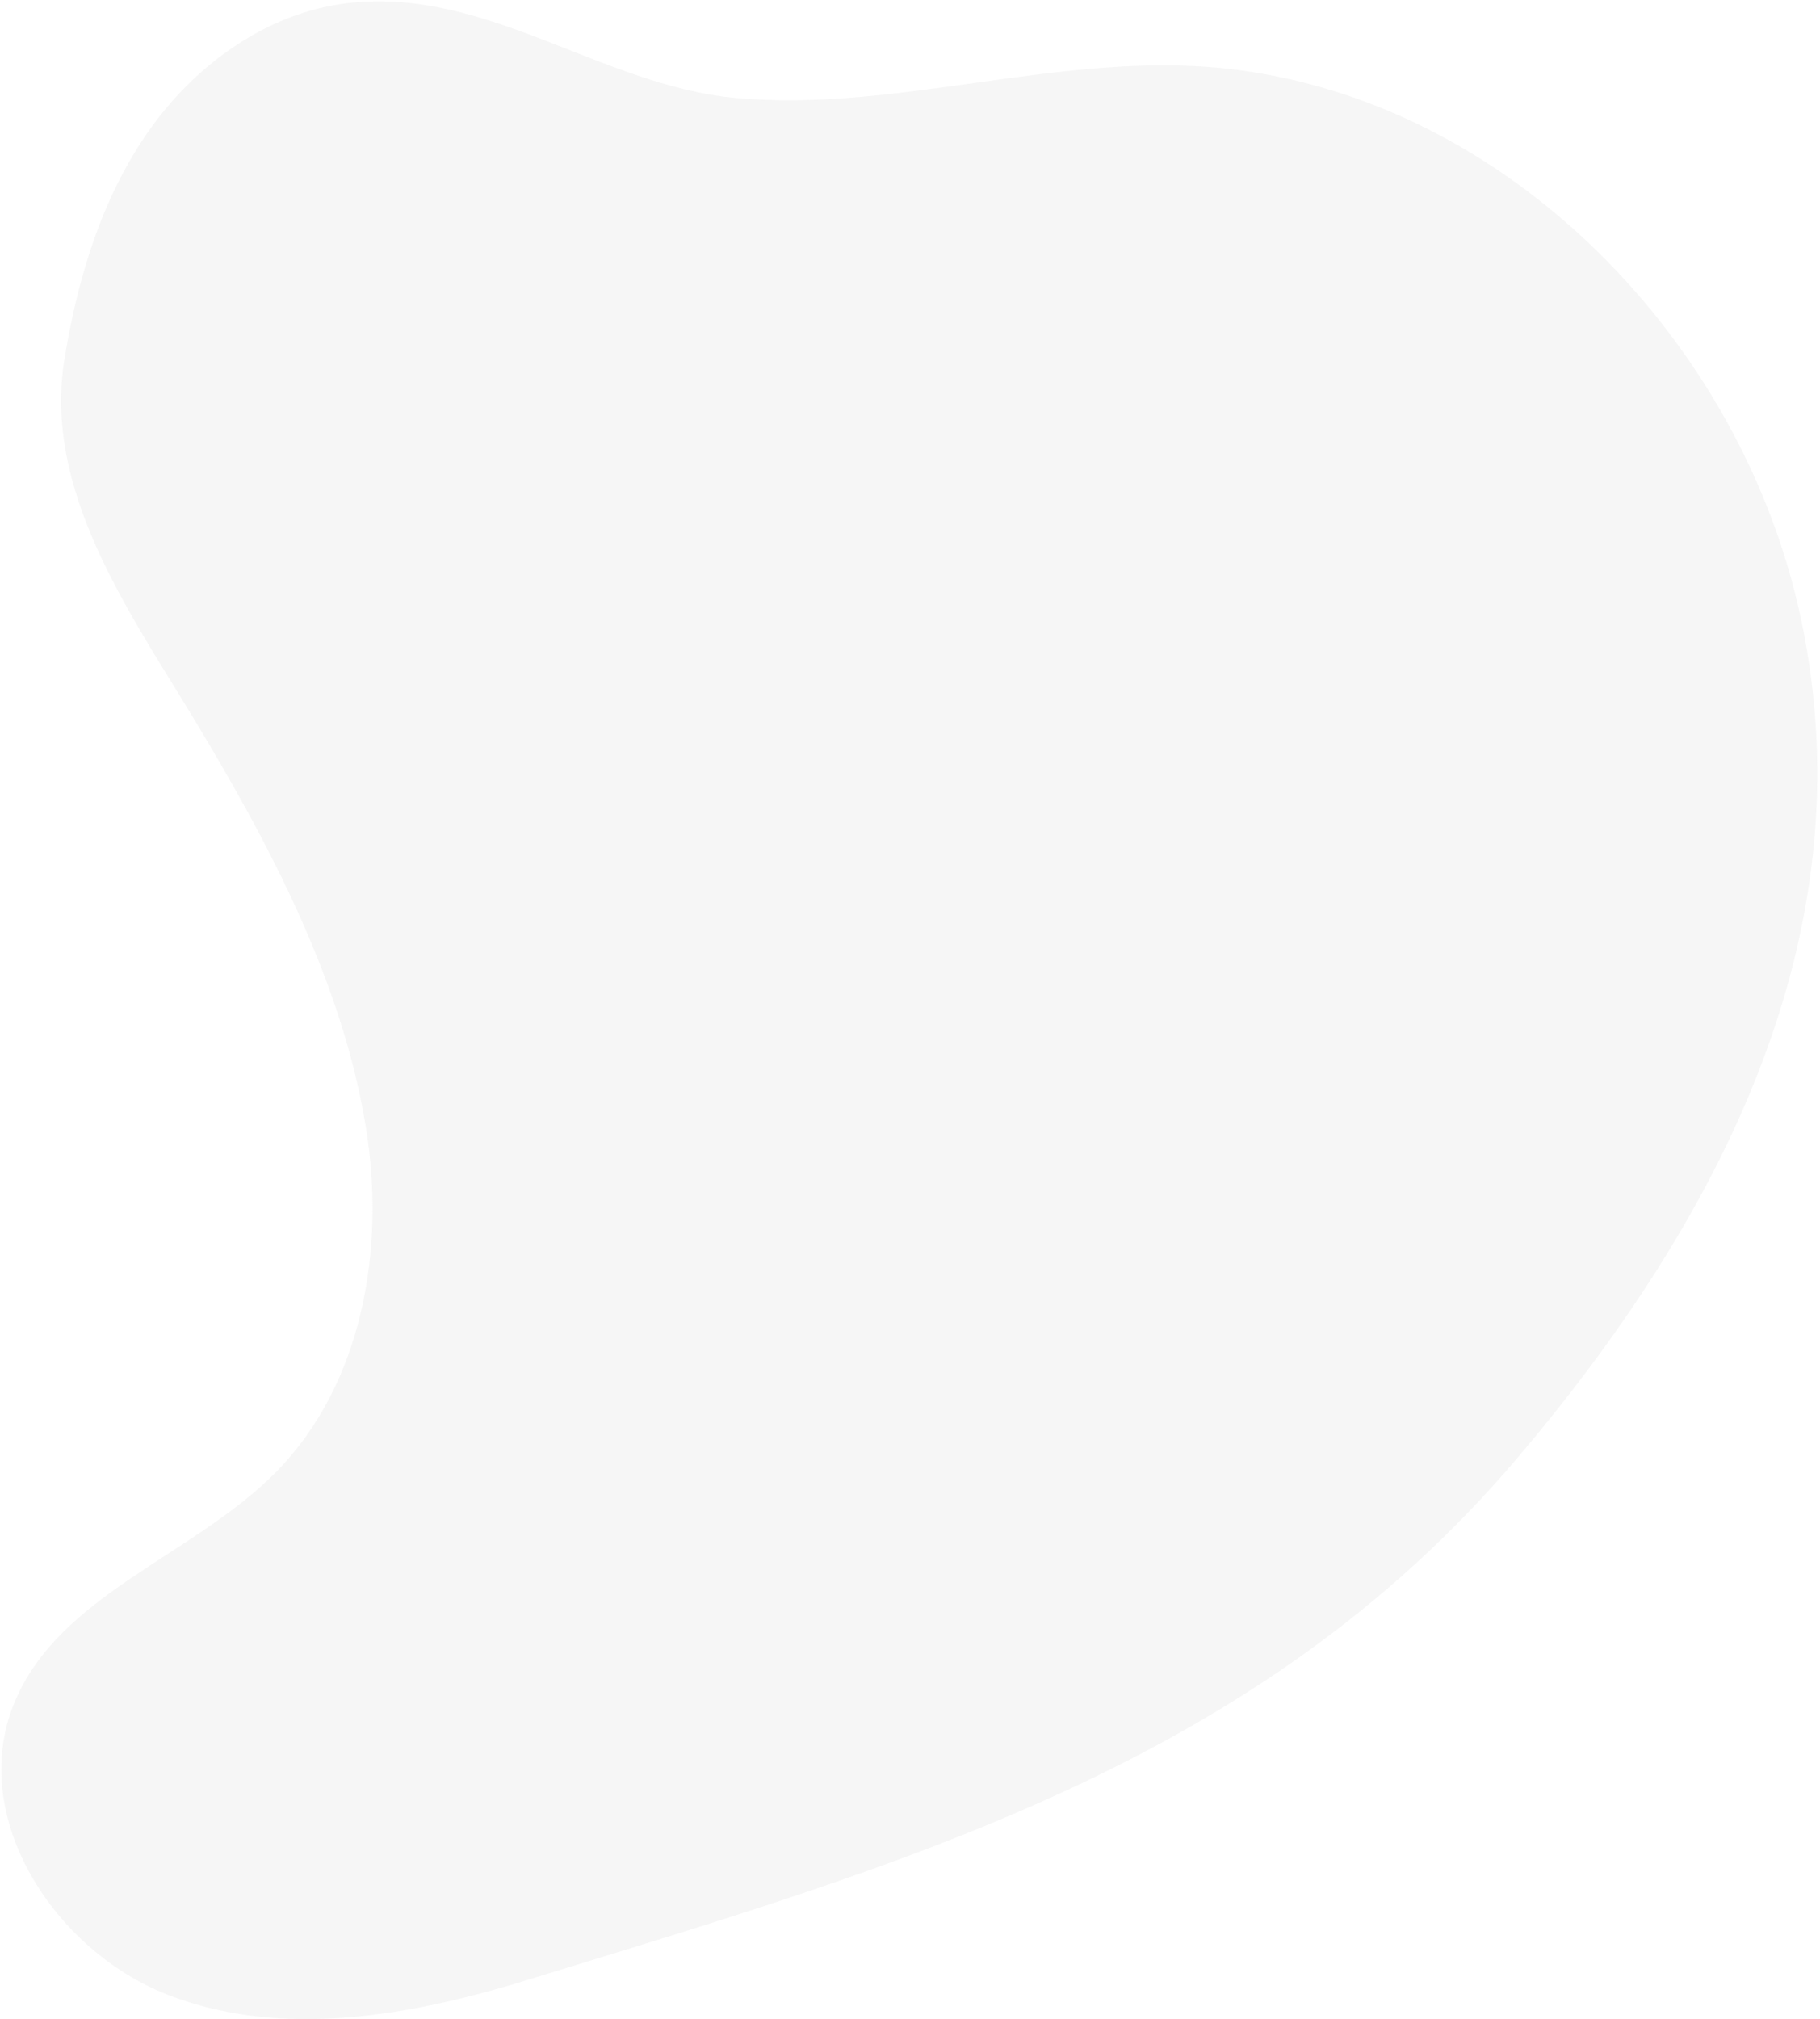 <svg xmlns="http://www.w3.org/2000/svg" xmlns:xlink="http://www.w3.org/1999/xlink" width="560" height="621" version="1.1" style=""><rect id="backgroundrect" width="100%" height="100%" x="0" y="0" fill="none" stroke="none"/>
    <!-- Generator: Sketch 42 (36781) - http://www.bohemiancoding.com/sketch -->
    <title>Fill 1</title>
    <desc>Created with Sketch.</desc>
    <defs>
        <linearGradient x1="-20.15%" y1="54.357%" x2="100%" y2="59.146%" id="linearGradient-1">
            <stop stop-color="#00B3E6" stop-opacity="0.8" offset="0%"/>
            <stop stop-color="#00B3E6" stop-opacity="0.1" offset="100%"/>
        </linearGradient>
    </defs>
    
<g class="currentLayer" style=""><title>Layer 1</title><g id="HelloSign" stroke="none" stroke-width="1" fill="#dadada" fill-rule="evenodd" opacity="0.252" class="selected" fill-opacity="1">
        <g id="HelloSign-(March-23)" fill="#dadada" fill-opacity="1">
            <path d="M1376.676,931.28 C1367.735,952.345 1355.397,971.541 1337.438,985.423 C1307.736,1008.385 1258.989,1009.921 1236.436,979.91 C1214.519,950.745 1225.974,909.024 1216.766,873.723 C1207.252,837.259 1175.51,809.903 1140.537,795.869 C1097.83,778.729 1049.521,776.26 1003.992,776.403 C965.945,776.521 920.963,779.855 889.86,753.495 C870.732,737.283 853.382,718.227 843.196,695.316 C833.012,672.405 830.682,645.189 841.027,622.351 C858.626,583.505 902.735,568.586 927.168,535.562 C957.009,495.226 966.635,441.546 997.722,400.795 C1050.601,331.477 1151.61,308.28 1233.985,336.841 C1328.113,369.481 1379.244,454.125 1409.73,544.043 C1449.722,661.998 1419.425,771.6 1390.484,888.53 C1386.919,902.936 1382.523,917.507 1376.676,931.28 " id="Fill-1" transform="rotate(-301 221.322,271.365) translate(-910.322,-392.365) " fill="#dadada" fill-opacity="1"/>
        </g>
    </g></g></svg>